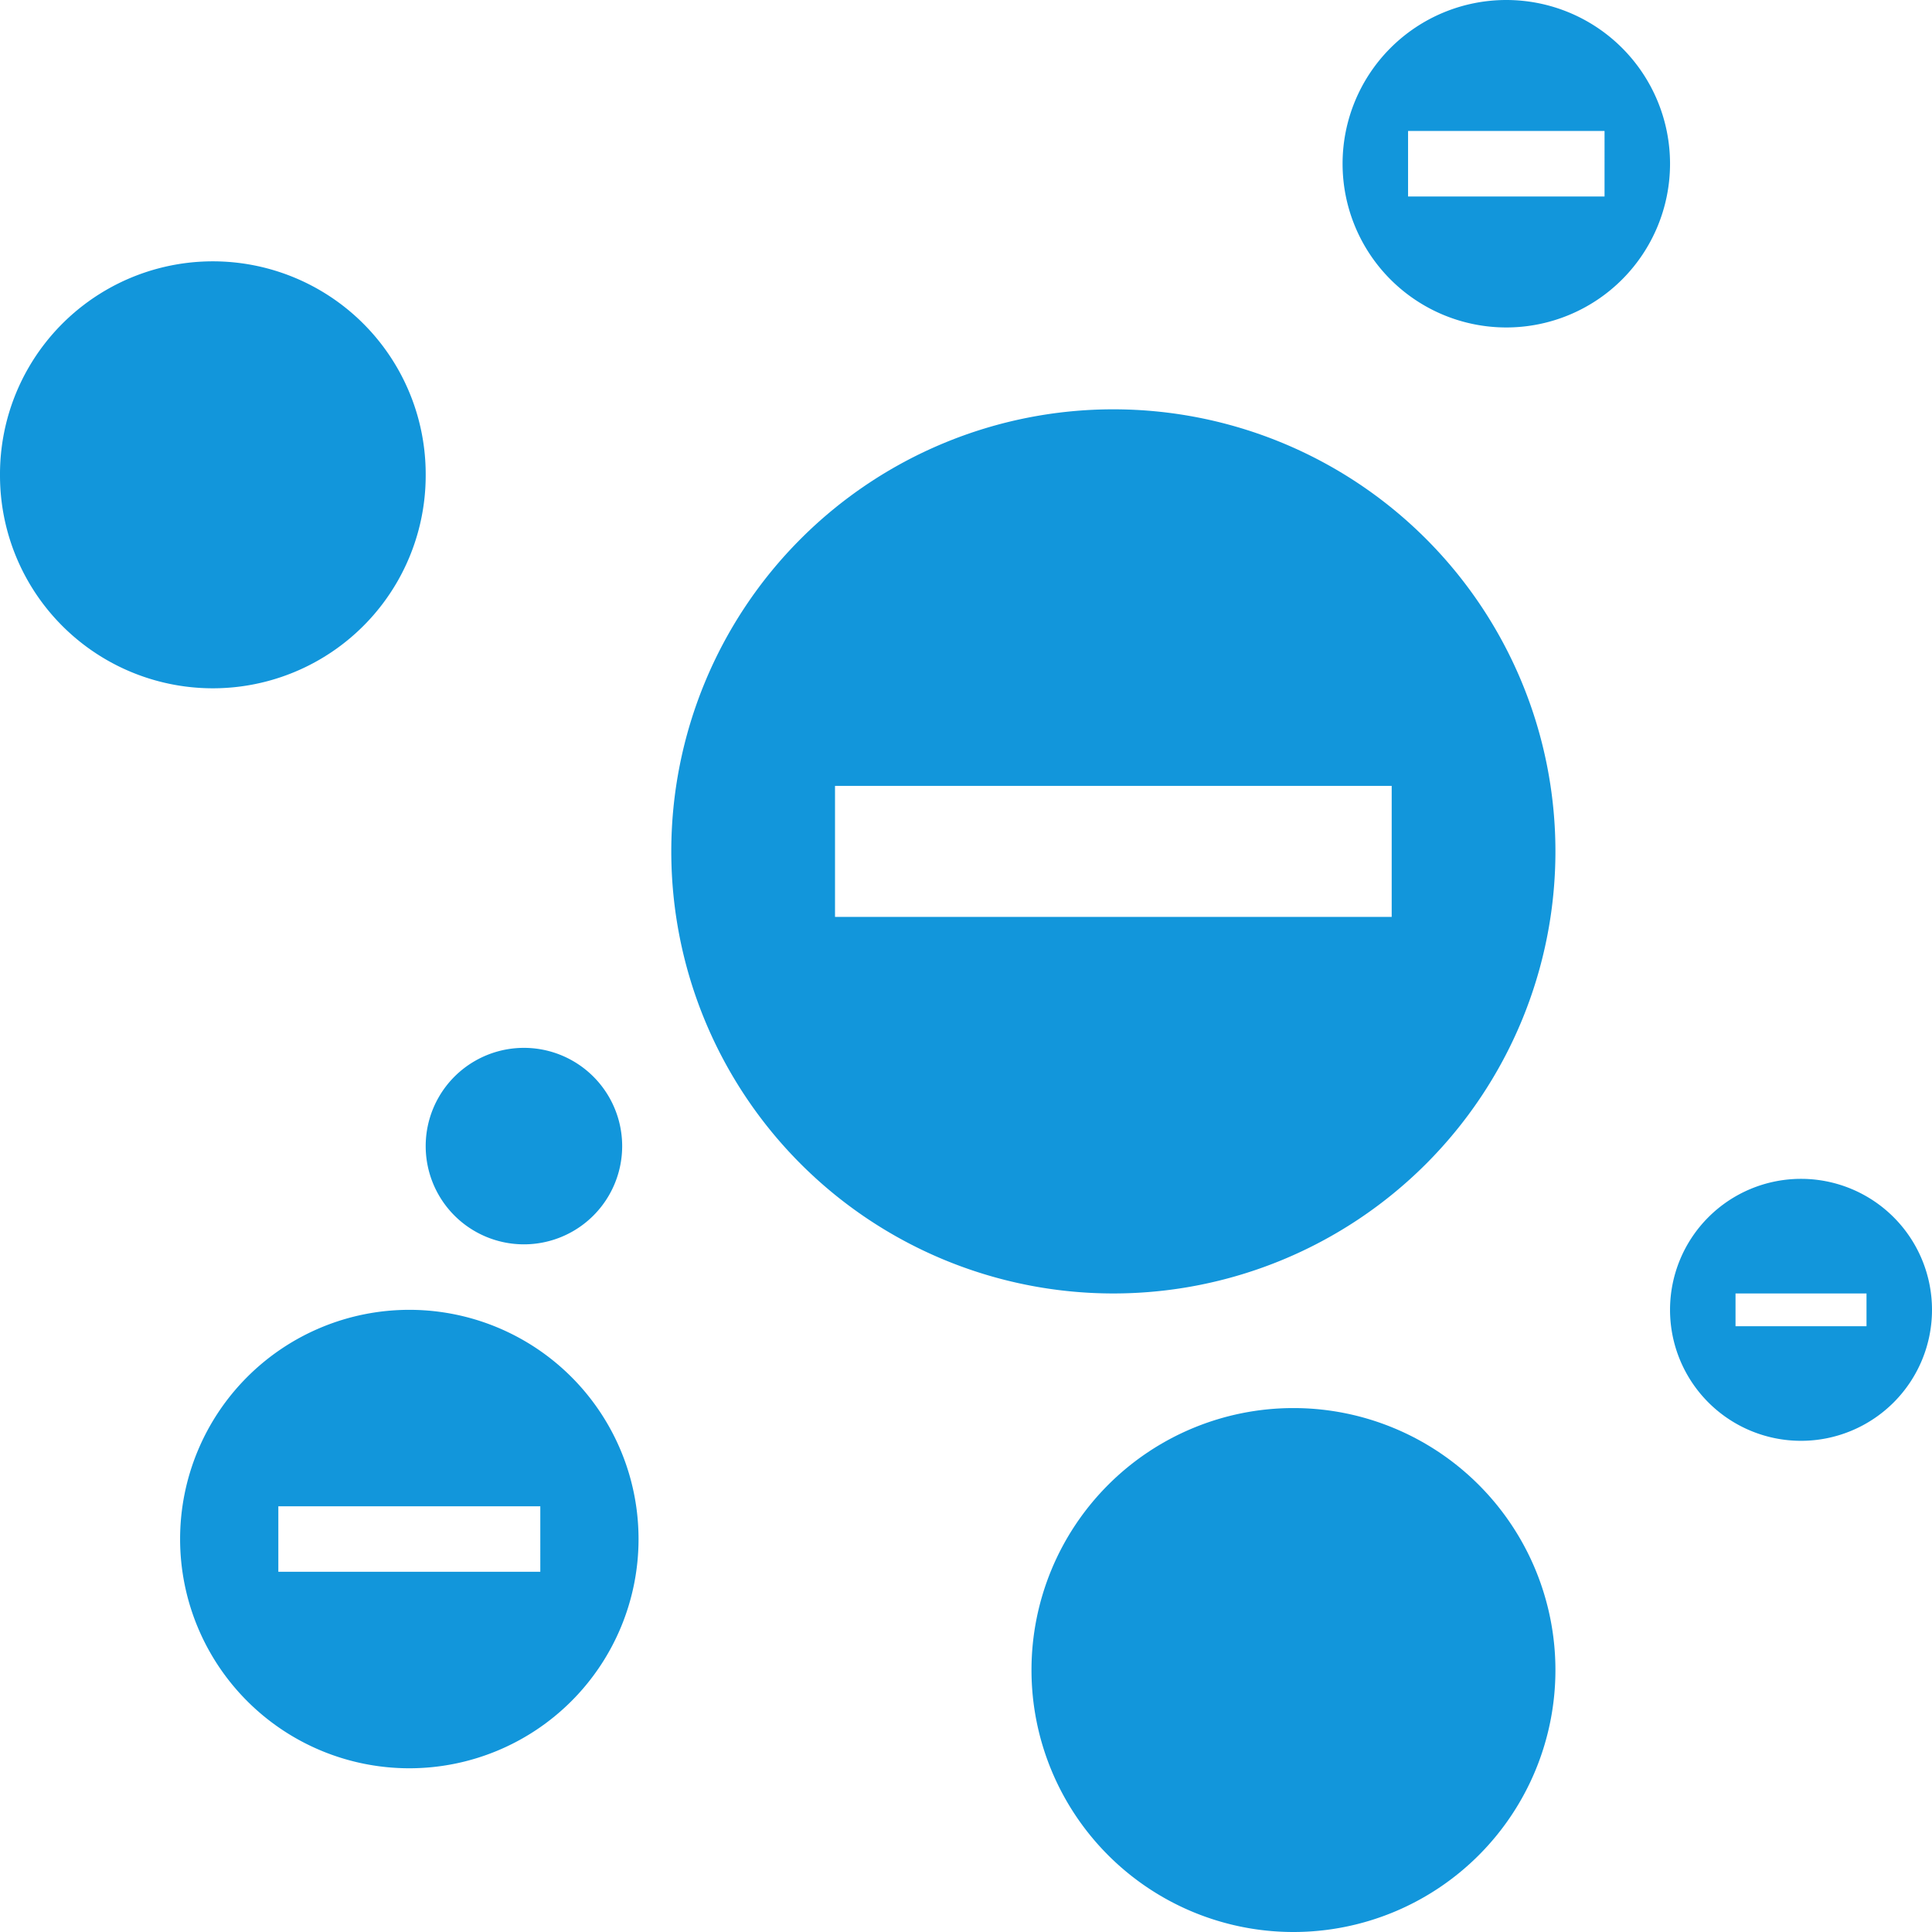 <?xml version="1.0" standalone="no"?><!DOCTYPE svg PUBLIC "-//W3C//DTD SVG 1.1//EN" "http://www.w3.org/Graphics/SVG/1.1/DTD/svg11.dtd"><svg t="1766393587330" class="icon" viewBox="0 0 1024 1024" version="1.1" xmlns="http://www.w3.org/2000/svg" p-id="6565" xmlns:xlink="http://www.w3.org/1999/xlink" width="200" height="200"><path d="M112.814 251.661m-112.814 0a112.814 112.814 0 1 0 225.627 0 112.814 112.814 0 1 0-225.627 0Z" p-id="6566" fill="#1296db"></path><path d="M277.695 607.458m-52.068 0a52.068 52.068 0 1 0 104.136 0 52.068 52.068 0 1 0-104.136 0Z" p-id="6567" fill="#1296db"></path><path d="M685.559 885.153m-138.847 0a138.847 138.847 0 1 0 277.695 0 138.847 138.847 0 1 0-277.695 0Z" p-id="6568" fill="#1296db"></path><path d="M590.102 216.949a234.305 234.305 0 1 0 234.305 234.305 234.305 234.305 0 0 0-234.305-234.305z m147.525 269.017H442.576v-69.424h295.051zM216.949 694.237a121.492 121.492 0 1 0 121.492 121.492 121.492 121.492 0 0 0-121.492-121.492z m69.424 138.847H147.525v-34.712h138.847zM954.576 624.814a69.424 69.424 0 1 0 69.424 69.424 69.424 69.424 0 0 0-69.424-69.424z m34.712 78.102h-69.424v-17.356h69.424zM798.373 0a86.78 86.78 0 1 0 86.78 86.78A86.78 86.78 0 0 0 798.373 0z m52.068 104.136H746.305V69.424h104.136z" p-id="6569" fill="#1296db"></path></svg>